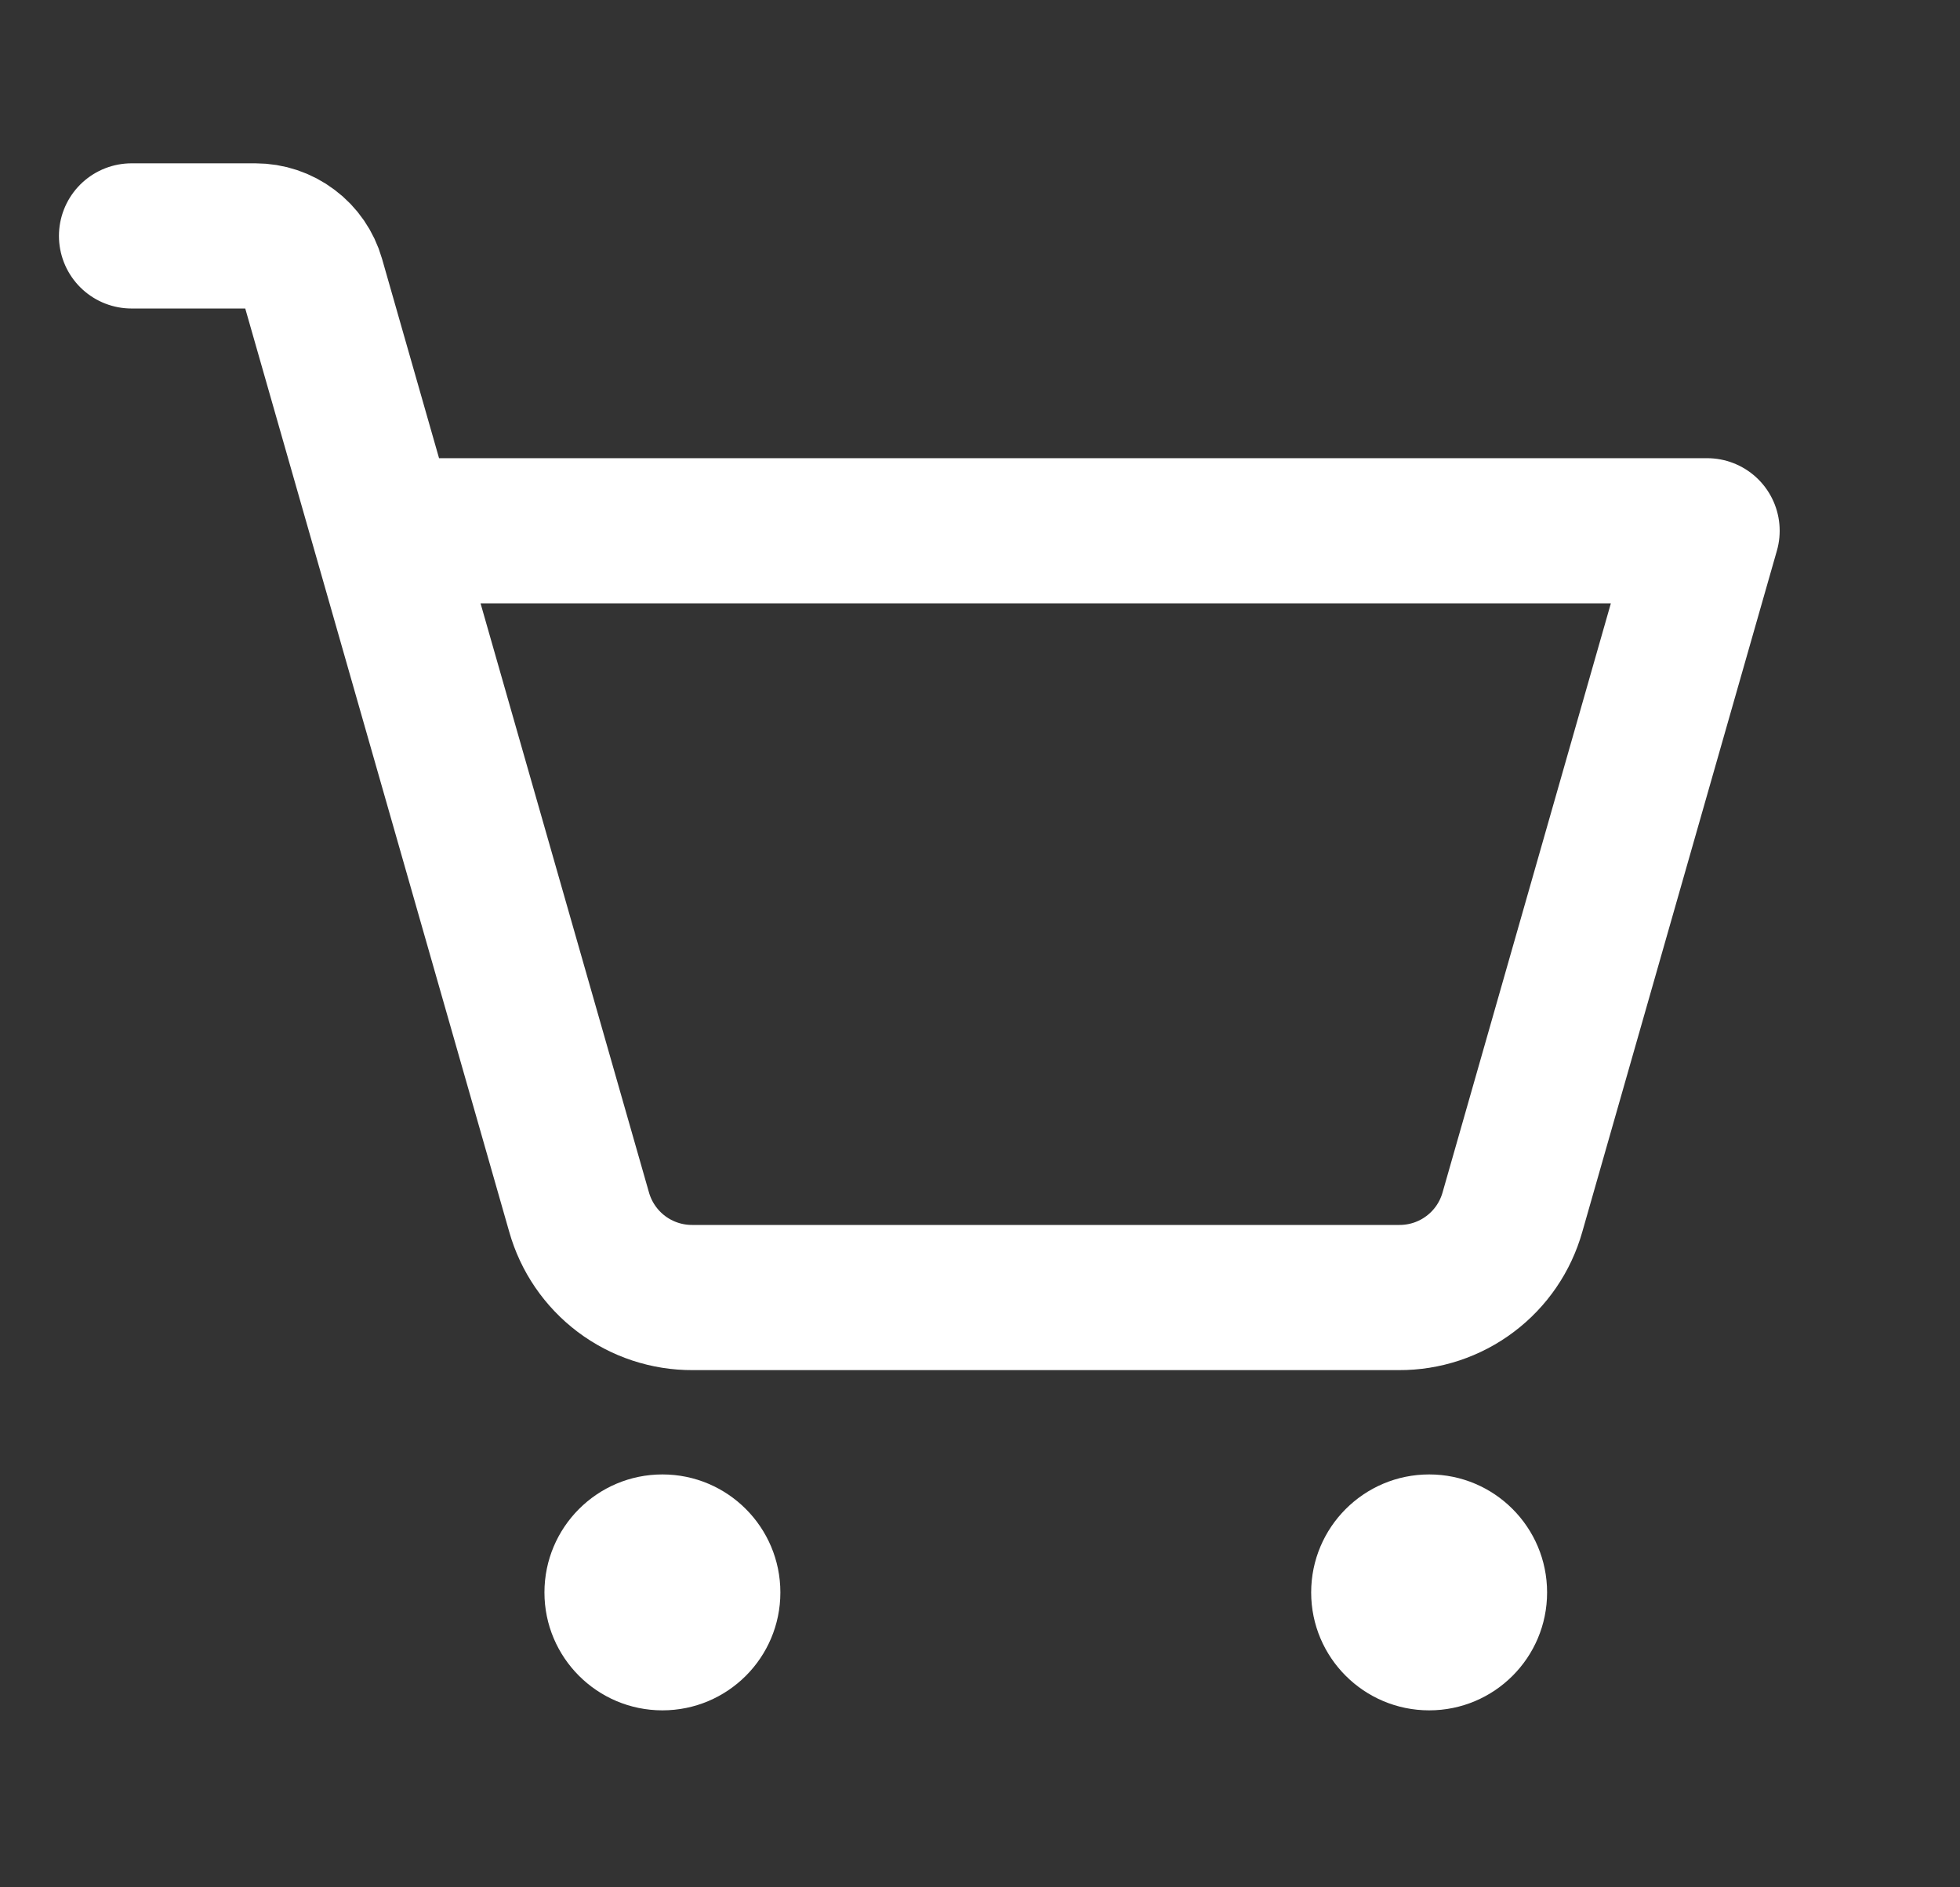<svg width="27" height="26" viewBox="0 0 27 26" fill="none" xmlns="http://www.w3.org/2000/svg">
<rect x="0" y="0" width="27" height="26" fill="#333333" stroke="none"/>
<path d="M9.125 23.562C10.023 23.562 10.75 22.835 10.75 21.938C10.75 21.04 10.023 20.312 9.125 20.312C8.228 20.312 7.5 21.04 7.5 21.938C7.5 22.835 8.228 23.562 9.125 23.562Z" fill="white"/>
<path d="M19.688 23.562C20.585 23.562 21.312 22.835 21.312 21.938C21.312 21.04 20.585 20.312 19.688 20.312C18.79 20.312 18.062 21.04 18.062 21.938C18.062 22.835 18.79 23.562 19.688 23.562Z" fill="white"/>
<path d="M5.296 7.312H23.516L20.835 16.697C20.739 17.038 20.535 17.337 20.252 17.55C19.97 17.763 19.625 17.877 19.271 17.875H9.541C9.188 17.877 8.843 17.763 8.56 17.55C8.278 17.337 8.073 17.038 7.977 16.697L4.301 3.839C4.252 3.669 4.15 3.52 4.008 3.414C3.867 3.307 3.695 3.25 3.519 3.25H1.812" stroke="white" stroke-width="2" stroke-linecap="round" stroke-linejoin="round"/>
</svg>
